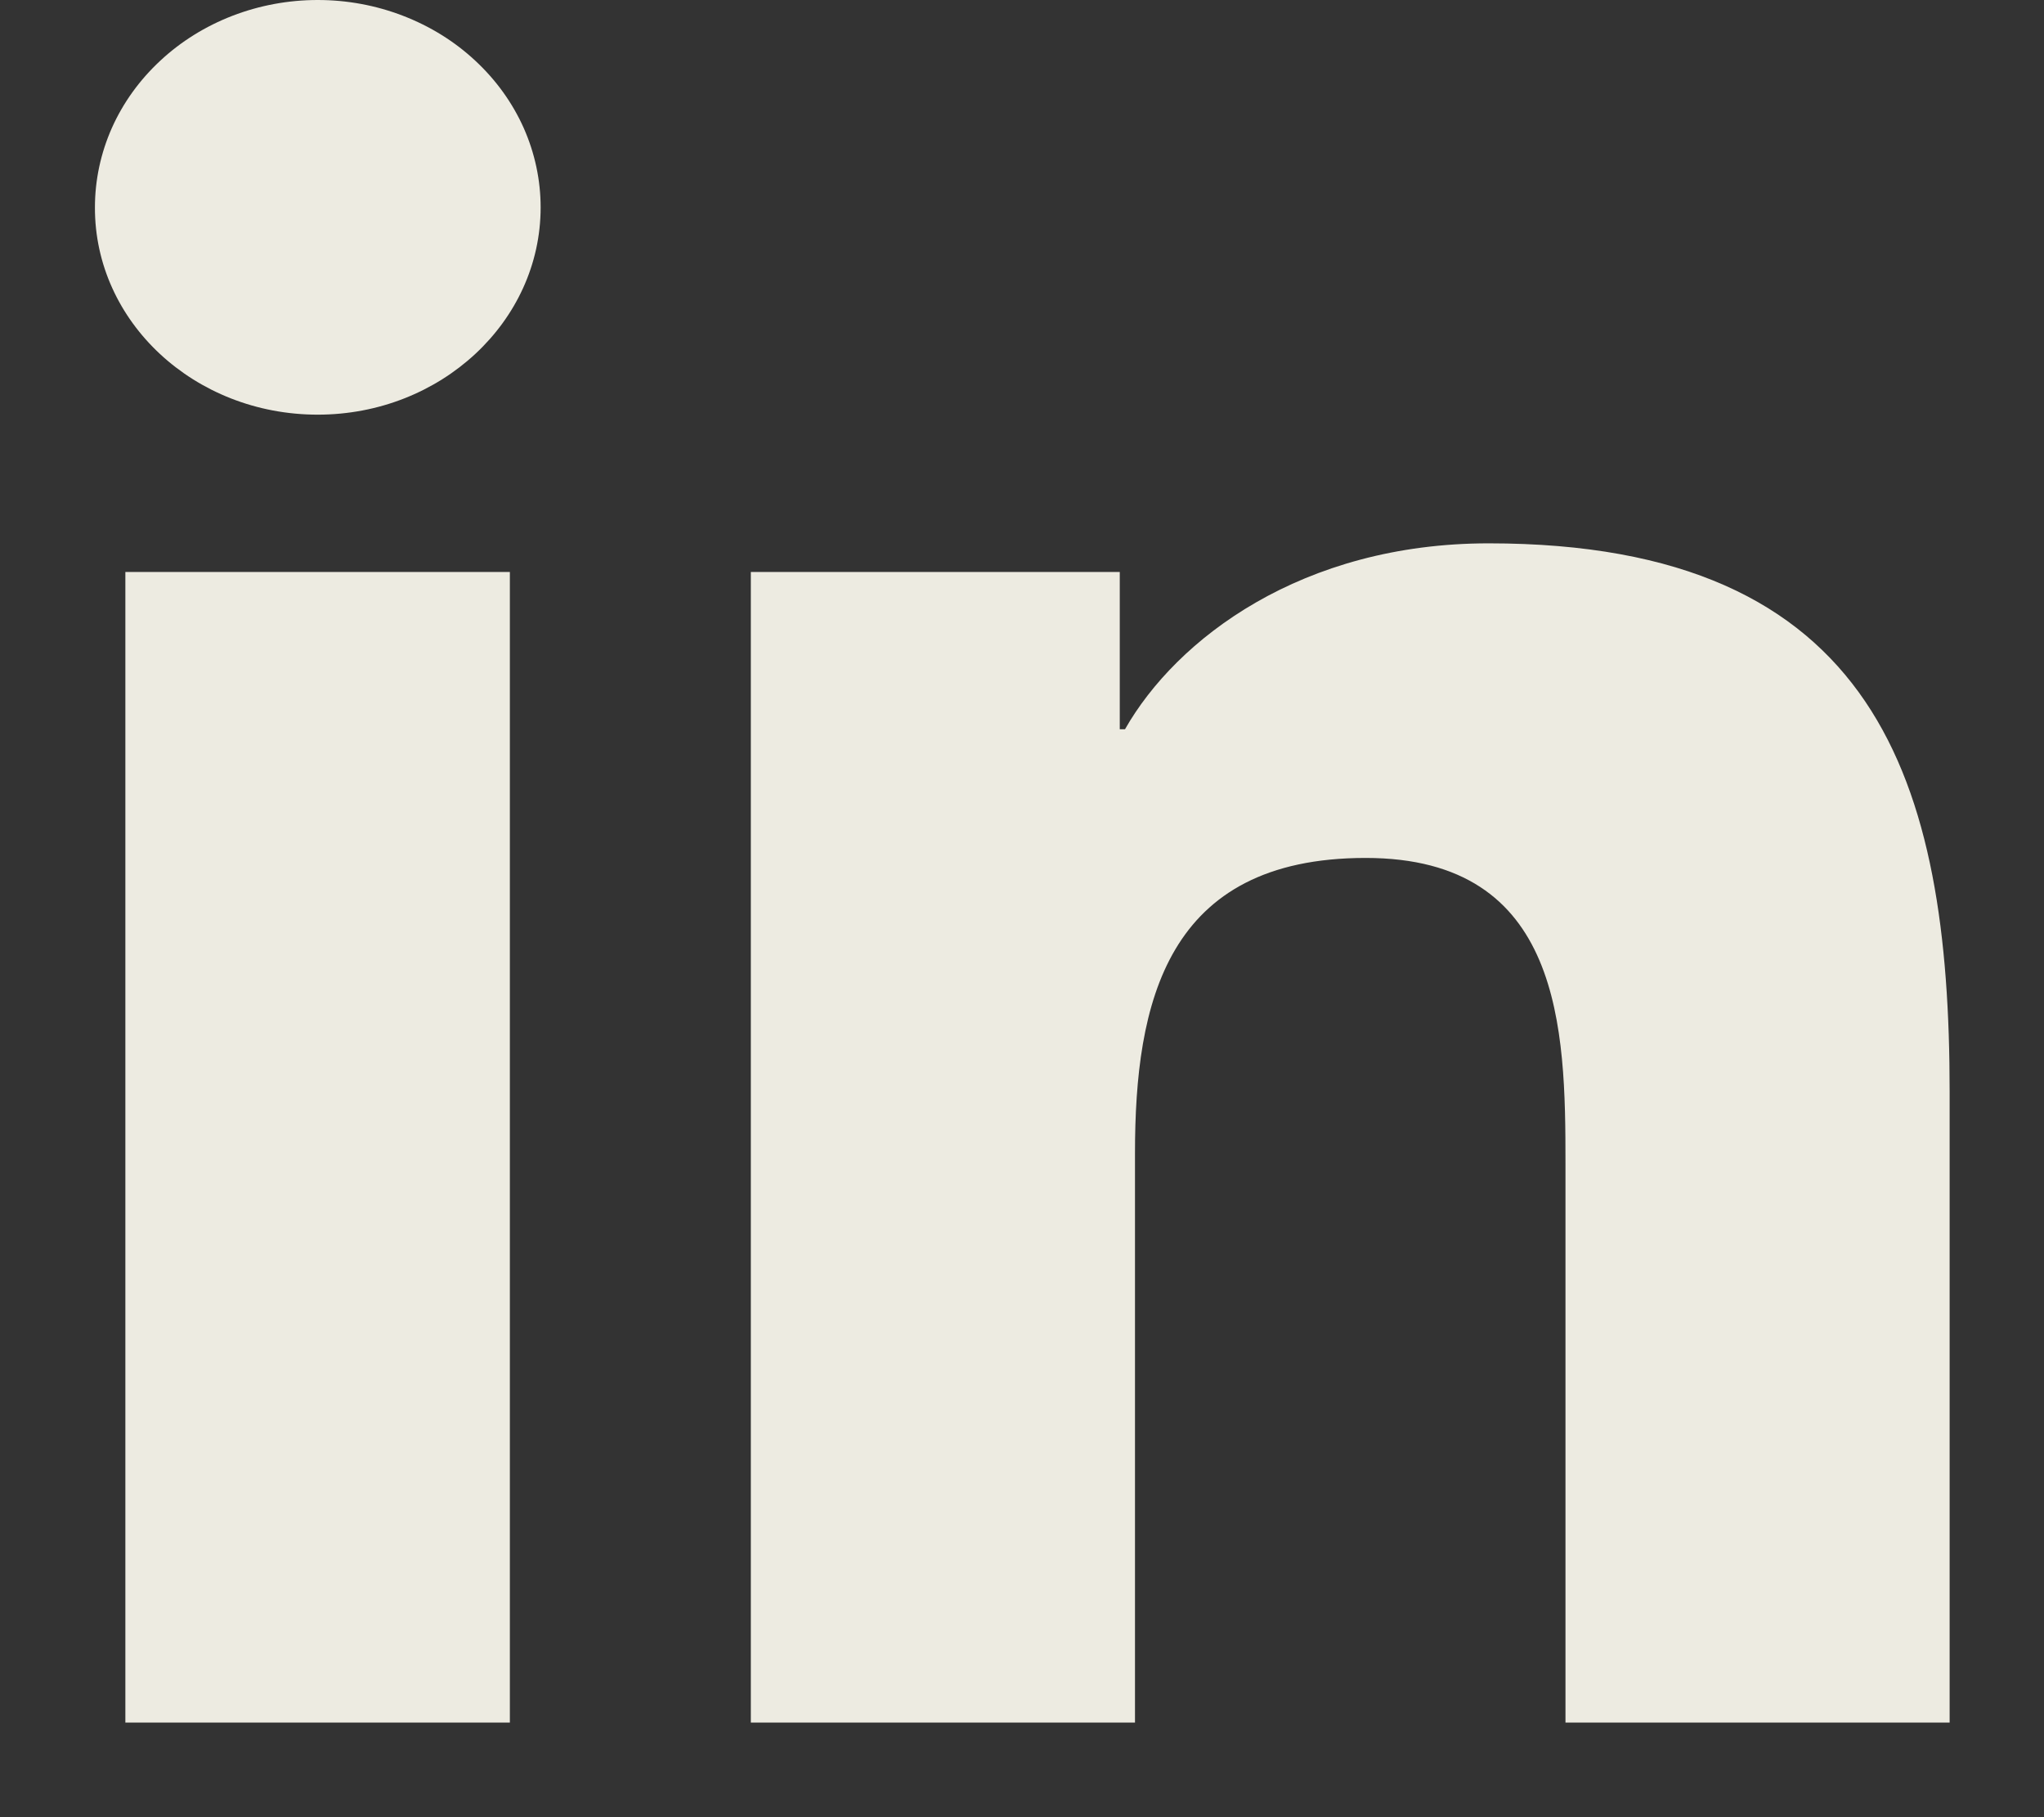 <svg width="18" height="16" viewBox="0 0 18 16" fill="none" xmlns="http://www.w3.org/2000/svg">
<rect x="0" y="0" width="18" height="16" fill="#333333" stroke="none"/>
<path d="M1.104 5.036H4.49V15.167H1.104V5.036ZM2.798 3.651C3.88 3.651 4.761 2.834 4.761 1.826C4.761 1.586 4.71 1.348 4.612 1.127C4.513 0.905 4.368 0.704 4.186 0.535C4.004 0.365 3.788 0.231 3.549 0.139C3.311 0.047 3.056 0 2.798 0C2.541 0 2.286 0.047 2.047 0.139C1.809 0.231 1.593 0.365 1.411 0.535C1.229 0.704 1.084 0.905 0.985 1.127C0.887 1.348 0.836 1.586 0.836 1.826C0.833 2.834 1.712 3.651 2.798 3.651ZM9.995 10.154C9.995 8.833 10.266 7.554 12.026 7.554C13.761 7.554 13.786 9.064 13.786 10.239V15.167H17.169V9.611C17.169 6.883 16.536 4.784 13.11 4.784C11.464 4.784 10.36 5.625 9.907 6.421H9.861V5.036H6.612V15.167H9.995V10.154Z" fill="#EDEBE1"/>
</svg>
